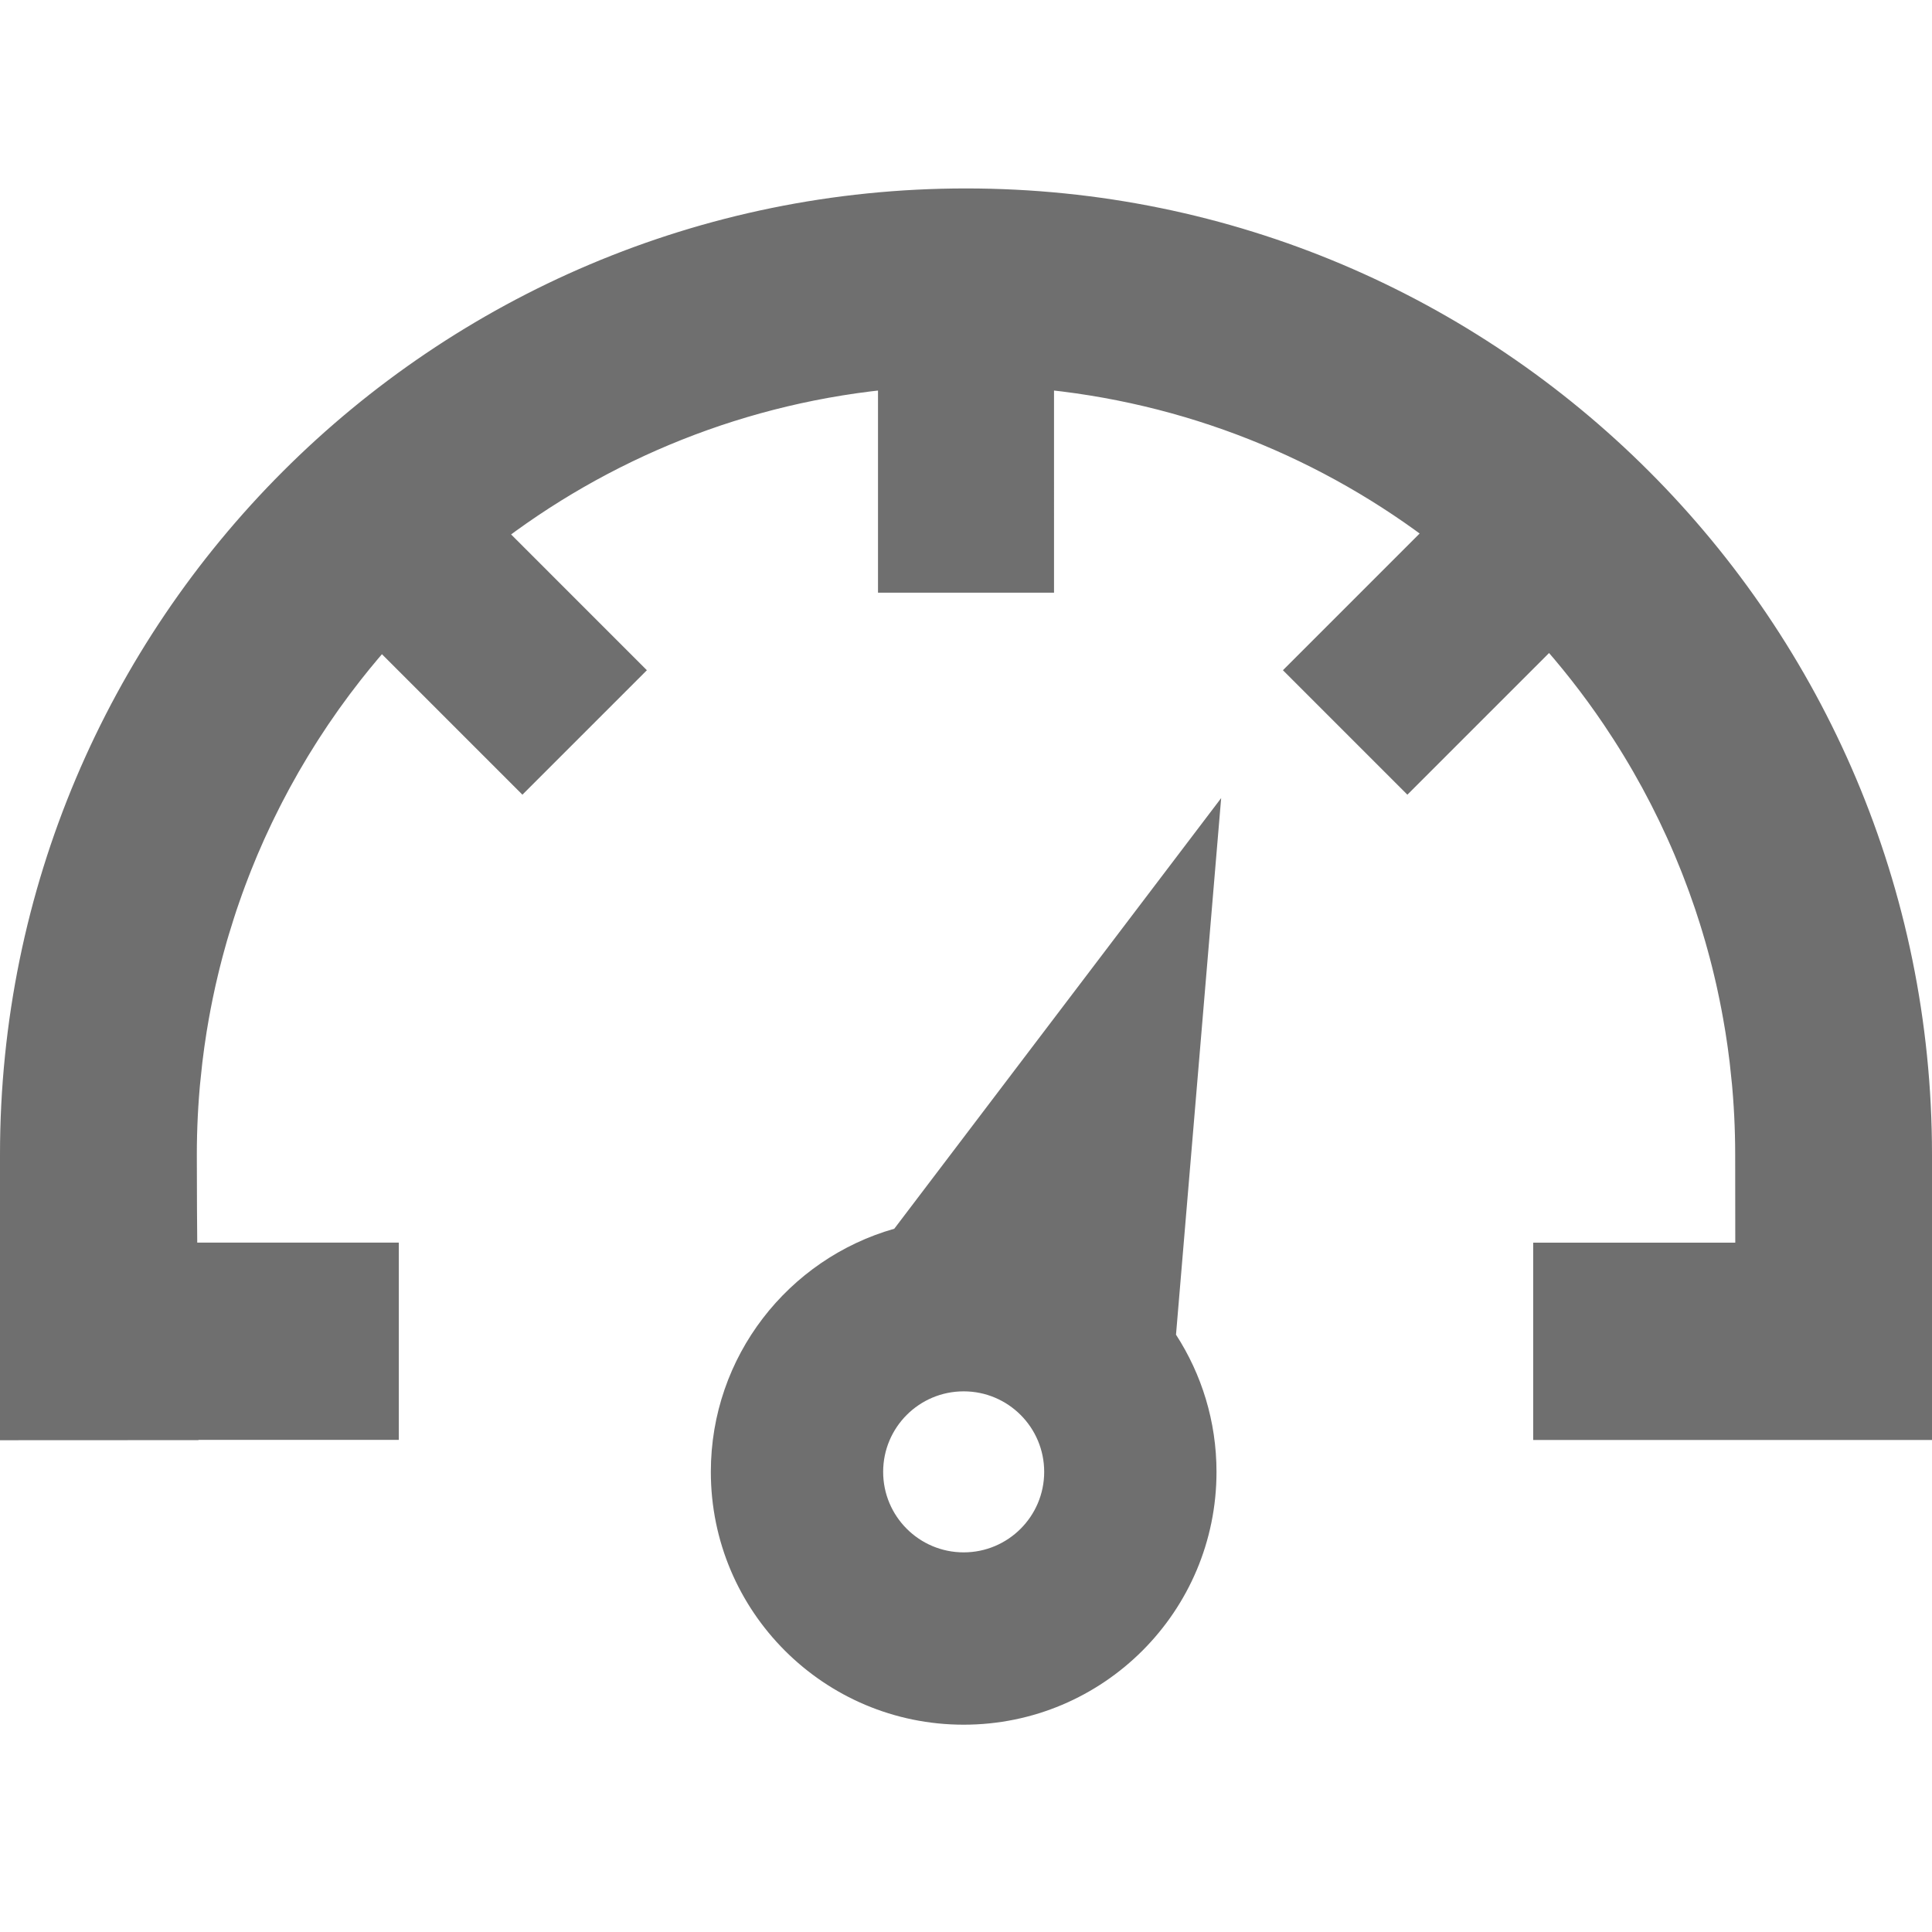 <?xml version="1.0" encoding="UTF-8"?>
<!-- Generator: Adobe Illustrator 16.0.0, SVG Export Plug-In . SVG Version: 6.00 Build 0)  -->
<!DOCTYPE svg PUBLIC "-//W3C//DTD SVG 1.1//EN" "http://www.w3.org/Graphics/SVG/1.1/DTD/svg11.dtd">
<svg version="1.1" id="Layer_1" xmlns="http://www.w3.org/2000/svg" xmlns:xlink="http://www.w3.org/1999/xlink" x="0px" y="0px" width="512px" height="512px" viewBox="0 0 512 512" enable-background="new 0 0 512 512" xml:space="preserve">
<g>
	<g>
		<path fill="#6F6F6F" d="M323.62,211.5l-86.625,114.126c-28.061,7.996-48.616,33.807-48.616,64.431    c0,37.008,29.999,67.004,67.002,67.004c37.008,0,67.005-29.996,67.005-67.004c0-13.405-3.952-25.881-10.731-36.355L323.62,211.5z     M255.384,411.394c-11.786,0-21.339-9.553-21.339-21.337c0-11.785,9.553-21.336,21.339-21.336    c11.783,0,21.337,9.551,21.337,21.336C276.721,401.841,267.167,411.394,255.384,411.394z"/>
		<path fill="#6F6F6F" stroke="#6F6F6F" stroke-width="10" stroke-miterlimit="10" d="M507,305.937    c0-138.624-112.378-250.998-251-250.998c-138.627,0-251,112.374-251,250.998c0,0.011,0,0.021,0,0.032c0,0.01,0,0.02,0,0.028    c0,9.533,0,18.996,0,28.308c0,14.607,0,28.827,0,42.286c0,0.029,0,0.055,0,0.081l42.59-0.02c0-0.021,0-0.04,0-0.062h53.099    v-42.286H47.307c-0.081-9.208-0.146-18.568-0.146-28.308c0-6.987,0.35-13.895,1.021-20.707l0.008-0.009    c0.138-1.406,0.292-2.811,0.457-4.208c0.003-0.027,0.006-0.056,0.01-0.084c0.152-1.29,0.32-2.571,0.498-3.853    c0.034-0.248,0.067-0.494,0.104-0.738c0.173-1.228,0.355-2.453,0.55-3.674c0.035-0.216,0.072-0.429,0.108-0.646    c0.613-3.761,1.329-7.486,2.141-11.18c0.074-0.34,0.146-0.68,0.223-1.018c0.224-1,0.461-1.996,0.702-2.99    c0.126-0.528,0.254-1.057,0.386-1.586c0.232-0.933,0.472-1.863,0.716-2.792c0.154-0.581,0.313-1.161,0.472-1.742    c0.246-0.895,0.49-1.794,0.747-2.687c0.175-0.608,0.359-1.21,0.54-1.819c0.44-1.472,0.895-2.94,1.365-4.398    c0.238-0.74,0.473-1.481,0.719-2.217c0.247-0.736,0.504-1.47,0.76-2.204c0.26-0.75,0.521-1.501,0.79-2.247    c0.257-0.707,0.516-1.414,0.777-2.12c0.294-0.787,0.594-1.572,0.896-2.355c0.253-0.656,0.506-1.312,0.766-1.964    c0.378-0.945,0.765-1.888,1.154-2.825c0.2-0.479,0.394-0.963,0.596-1.441c0.588-1.384,1.189-2.761,1.805-4.128    c0.21-0.462,0.425-0.922,0.638-1.382c0.442-0.967,0.891-1.932,1.348-2.892c0.246-0.511,0.494-1.021,0.744-1.531    c0.455-0.934,0.916-1.861,1.383-2.786c0.238-0.471,0.477-0.942,0.718-1.41c0.556-1.075,1.122-2.145,1.694-3.208    c0.159-0.297,0.314-0.595,0.476-0.89c0.762-1.401,1.54-2.795,2.333-4.177c0.052-0.089,0.105-0.176,0.155-0.265    c0.734-1.274,1.483-2.539,2.245-3.795c0.185-0.304,0.371-0.606,0.557-0.91c0.656-1.07,1.318-2.135,1.993-3.193    c0.192-0.302,0.386-0.603,0.579-0.903c0.745-1.159,1.502-2.31,2.271-3.452c0.104-0.153,0.203-0.309,0.309-0.461    c1.841-2.723,3.743-5.397,5.707-8.025c0.033-0.045,0.065-0.088,0.1-0.131c0.94-1.256,1.895-2.499,2.862-3.733    c0.085-0.109,0.17-0.217,0.255-0.324c2.926-3.716,5.978-7.324,9.145-10.83l37.46,37.463l25.914-25.913l-36.511-36.513    c30.855-24.016,68.63-39.553,109.831-43.136v54.105h36.648V97.968c41.053,3.569,78.704,19.011,109.5,42.882l-36.766,36.767    l25.912,25.913l37.775-37.772c6.677,7.362,12.838,15.203,18.422,23.467c0.007,0.01,0.013,0.021,0.02,0.03    c0.891,1.321,1.768,2.653,2.628,3.994c0.077,0.121,0.157,0.242,0.231,0.362c0.85,1.324,1.685,2.66,2.501,4.006    c0.025,0.042,0.053,0.085,0.079,0.13c1.718,2.824,3.368,5.693,4.949,8.604c0.071,0.13,0.14,0.262,0.213,0.394    c0.674,1.249,1.34,2.509,1.992,3.773c0.155,0.305,0.311,0.609,0.464,0.912c0.578,1.136,1.145,2.279,1.703,3.426    c0.154,0.319,0.31,0.636,0.461,0.954c0.626,1.3,1.234,2.604,1.83,3.916c0.062,0.135,0.123,0.268,0.183,0.401    c0.666,1.467,1.311,2.944,1.938,4.43c0.115,0.271,0.226,0.544,0.339,0.815c0.486,1.16,0.963,2.325,1.429,3.497    c0.196,0.496,0.389,0.995,0.585,1.493c0.374,0.964,0.74,1.933,1.101,2.904c0.208,0.554,0.412,1.107,0.613,1.663    c0.349,0.958,0.684,1.92,1.015,2.884c0.188,0.541,0.381,1.081,0.563,1.624c0.432,1.292,0.854,2.588,1.26,3.885    c0.205,0.647,0.398,1.294,0.596,1.94c0.291,0.968,0.585,1.938,0.862,2.912c0.213,0.73,0.411,1.464,0.613,2.197    c0.209,0.759,0.419,1.519,0.618,2.28c0.208,0.797,0.414,1.599,0.617,2.398c0.173,0.691,0.338,1.379,0.504,2.069    c0.204,0.857,0.41,1.712,0.603,2.572c0.134,0.576,0.254,1.155,0.379,1.734c0.732,3.361,1.382,6.754,1.947,10.175    c0.069,0.418,0.144,0.838,0.209,1.259c0.176,1.09,0.339,2.189,0.497,3.289c0.056,0.395,0.111,0.793,0.165,1.191    c0.157,1.157,0.311,2.315,0.452,3.48c0.025,0.217,0.047,0.432,0.071,0.644c0.149,1.269,0.291,2.541,0.415,3.816l0.006,0.006    c0.672,6.813,1.021,13.722,1.021,20.71c0,9.624,0.035,19.067,0.03,28.327H411.31v42.288H507v-0.021c0-14.354,0-28.176,0-42.267    c0-9.249,0-18.612,0-28.327c0-0.009,0-0.019,0-0.028C507,305.958,507,305.947,507,305.937z"/>
	</g>
</g>
</svg>